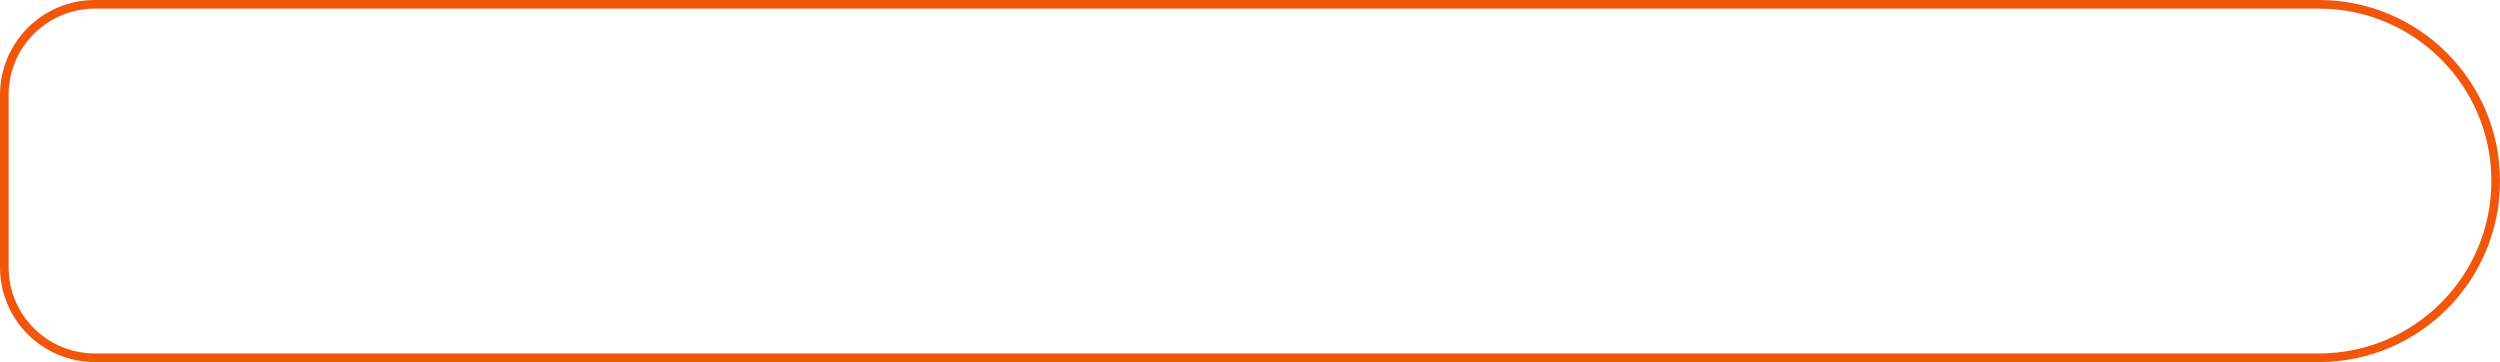 <?xml version="1.0" encoding="UTF-8"?> <svg xmlns="http://www.w3.org/2000/svg" width="290" height="42" viewBox="0 0 290 42" fill="none"> <path d="M269 0.5H11C5.201 0.5 0.5 5.201 0.5 11V31C0.5 36.799 5.201 41.5 11 41.5H269C280.322 41.5 289.5 32.322 289.5 21C289.5 9.678 280.322 0.5 269 0.5Z" stroke="#F2560A"></path> </svg> 